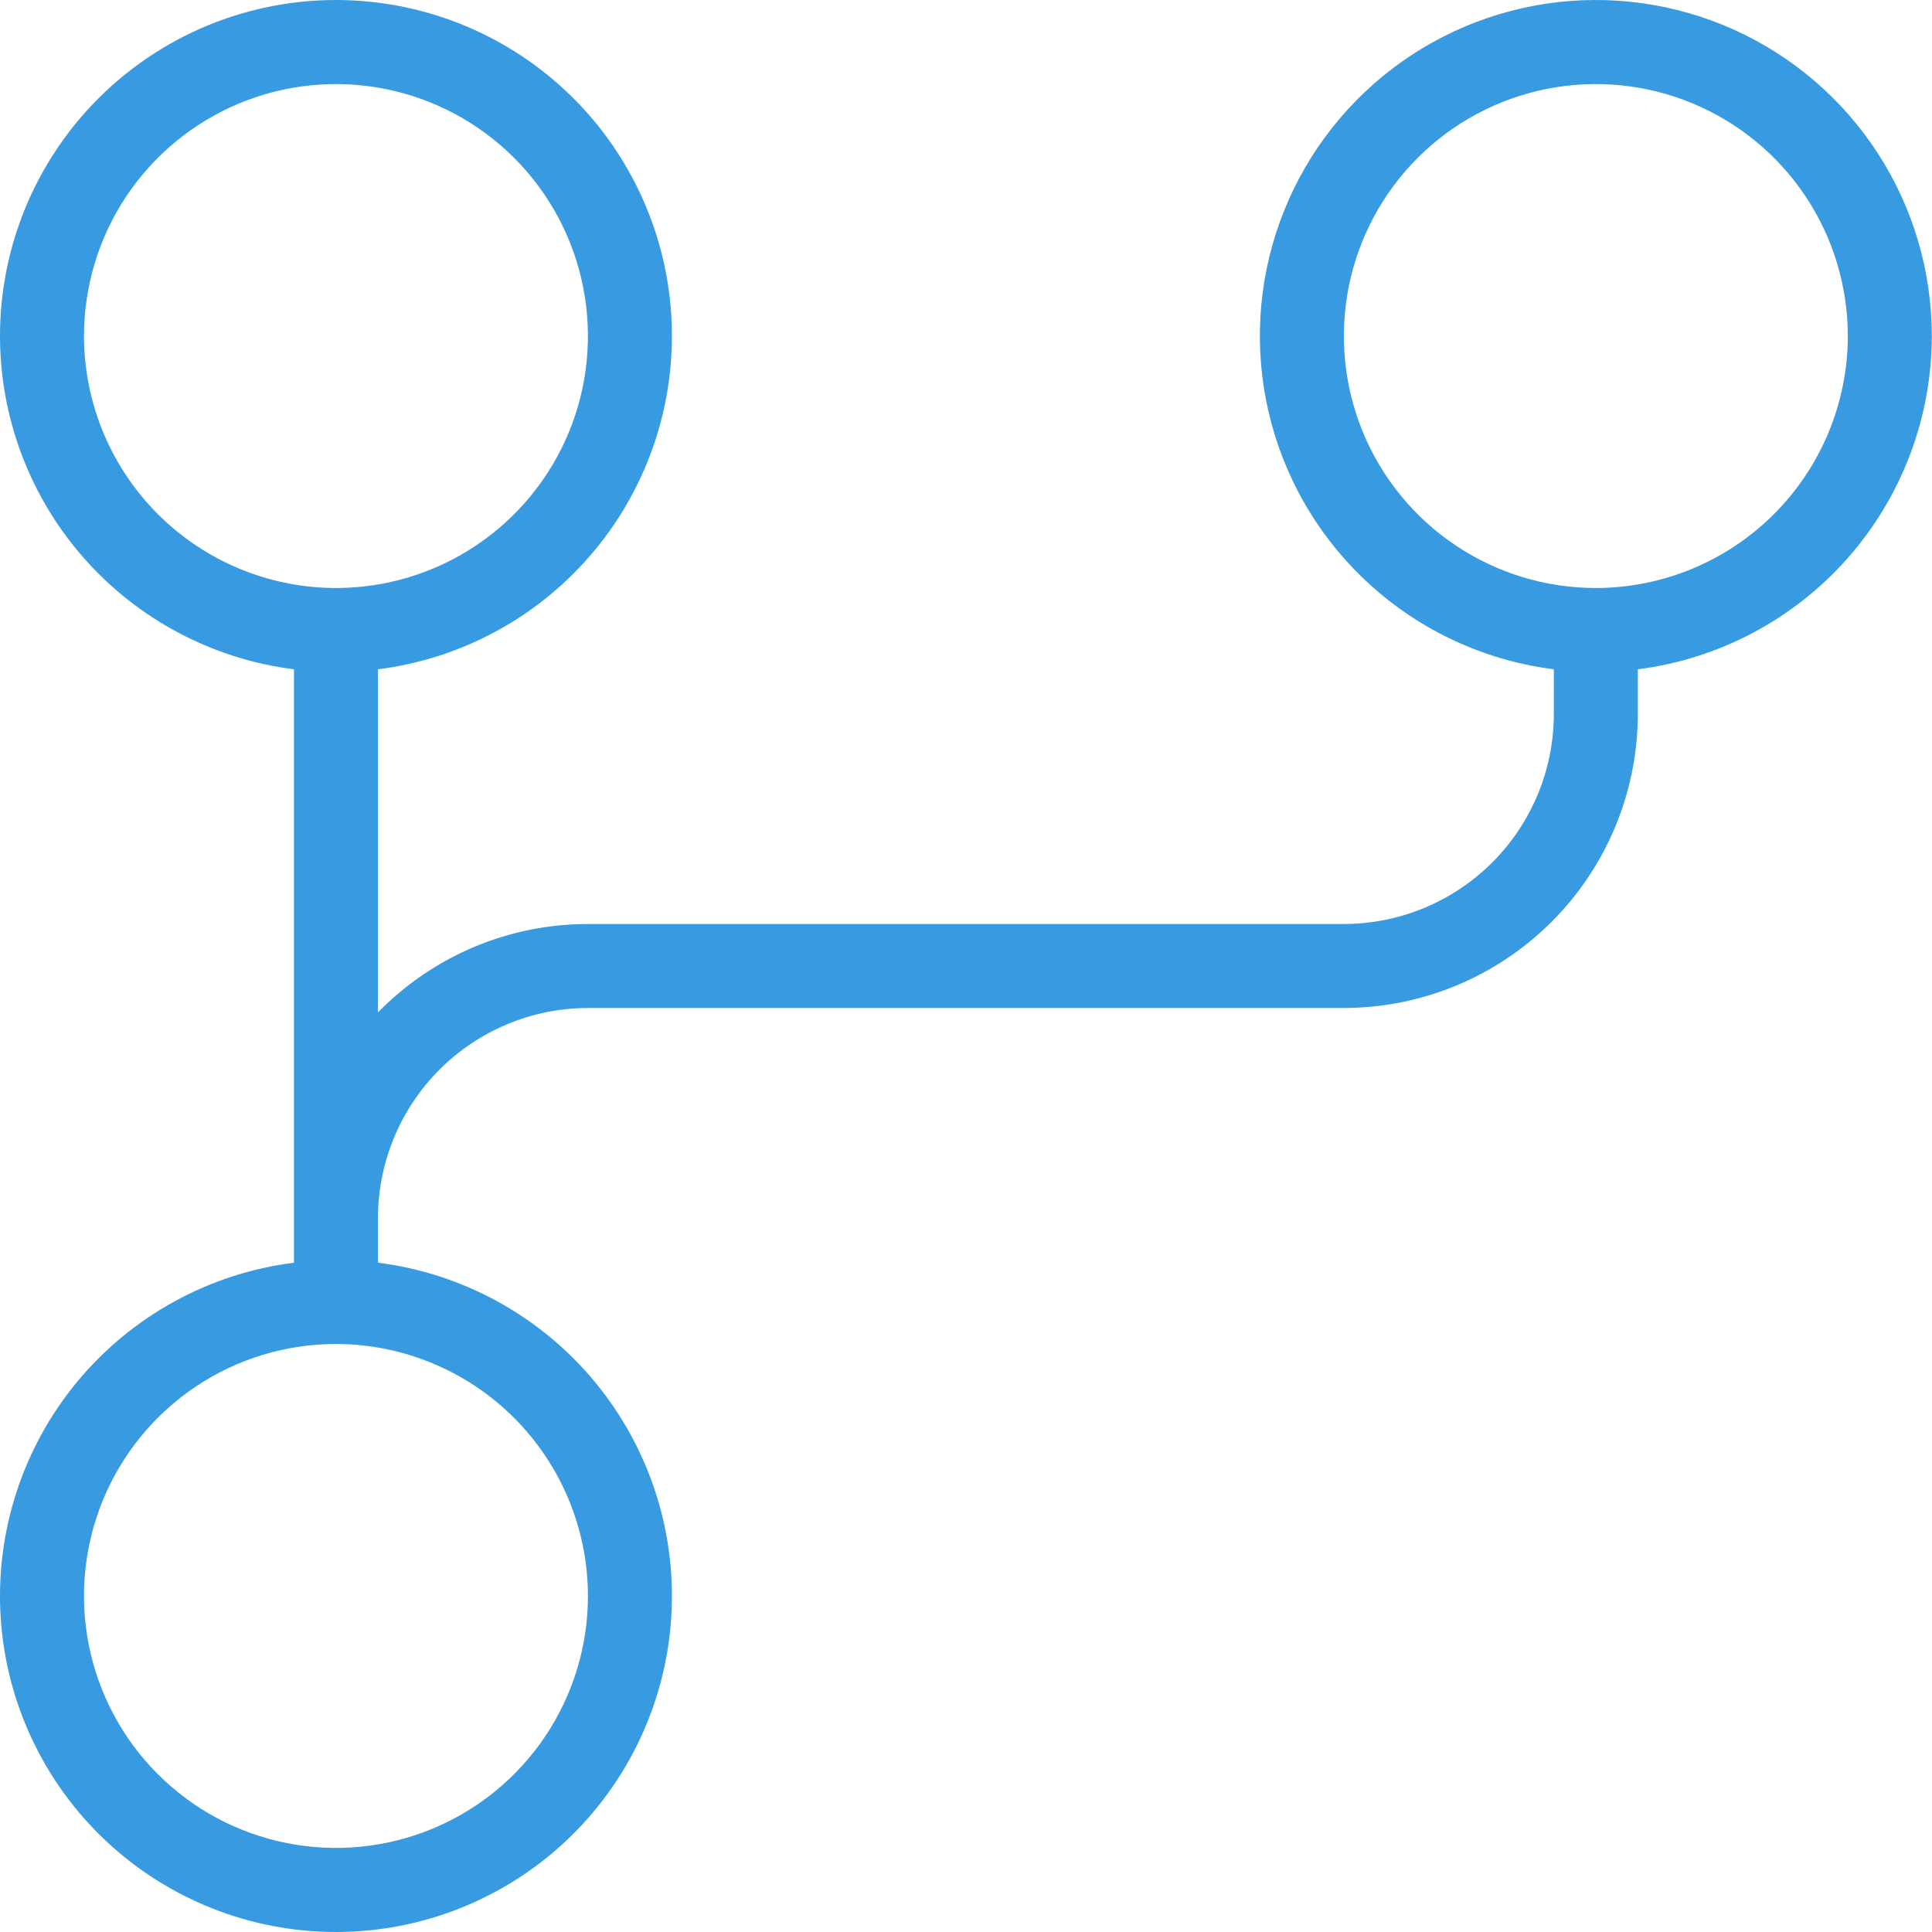 <svg width="100" height="100" viewBox="0 0 100 100" fill="none" xmlns="http://www.w3.org/2000/svg">
<path d="M99.99 17.394C99.991 14.047 99.026 10.771 97.211 7.959C95.396 5.147 92.808 2.919 89.758 1.541C86.708 0.164 83.325 -0.304 80.016 0.193C76.706 0.691 73.61 2.133 71.1 4.346C68.59 6.559 66.771 9.45 65.863 12.671C64.955 15.893 64.996 19.307 65.981 22.506C66.965 25.705 68.852 28.551 71.415 30.704C73.977 32.857 77.106 34.224 80.427 34.643V36.957C80.424 39.839 79.278 42.601 77.24 44.639C75.203 46.676 72.44 47.822 69.559 47.826L30.431 47.827C28.406 47.826 26.401 48.23 24.534 49.016C22.668 49.802 20.978 50.954 19.563 52.404V34.643C23.952 34.09 27.965 31.885 30.786 28.477C33.606 25.07 35.022 20.715 34.745 16.301C34.468 11.886 32.519 7.742 29.295 4.714C26.07 1.686 21.813 1.02251e-05 17.39 1.02251e-05C12.966 1.02251e-05 8.709 1.686 5.485 4.714C2.26 7.742 0.311 11.886 0.034 16.301C-0.243 20.715 1.173 25.07 3.993 28.477C6.814 31.885 10.827 34.09 15.216 34.643V65.357C10.827 65.91 6.814 68.115 3.993 71.522C1.173 74.93 -0.243 79.285 0.034 83.699C0.311 88.114 2.26 92.257 5.485 95.286C8.709 98.314 12.966 100 17.39 100C21.813 100 26.07 98.314 29.295 95.286C32.519 92.257 34.468 88.114 34.745 83.699C35.022 79.285 33.606 74.93 30.786 71.522C27.965 68.115 23.952 65.91 19.563 65.357V63.043C19.567 60.161 20.713 57.399 22.75 55.361C24.787 53.324 27.55 52.178 30.431 52.174L69.559 52.173C73.593 52.169 77.46 50.564 80.313 47.711C83.165 44.859 84.77 40.991 84.774 36.957V34.643C88.974 34.109 92.835 32.063 95.636 28.888C98.436 25.714 99.984 21.627 99.99 17.394ZM4.347 17.394C4.347 14.814 5.112 12.293 6.545 10.148C7.979 8.003 10.015 6.332 12.399 5.344C14.782 4.357 17.404 4.099 19.934 4.602C22.464 5.106 24.788 6.348 26.612 8.172C28.436 9.996 29.678 12.32 30.181 14.85C30.684 17.379 30.426 20.002 29.439 22.385C28.452 24.768 26.78 26.805 24.635 28.238C22.491 29.671 19.969 30.436 17.39 30.436C13.932 30.432 10.617 29.057 8.172 26.612C5.727 24.167 4.351 20.852 4.347 17.394ZM30.432 82.606C30.432 85.186 29.667 87.707 28.234 89.852C26.801 91.997 24.764 93.668 22.381 94.656C19.997 95.643 17.375 95.901 14.845 95.398C12.315 94.894 9.991 93.652 8.167 91.828C6.343 90.004 5.101 87.68 4.598 85.15C4.095 82.621 4.353 79.998 5.34 77.615C6.327 75.232 7.999 73.195 10.144 71.762C12.289 70.329 14.81 69.564 17.39 69.564C20.847 69.568 24.163 70.943 26.608 73.388C29.052 75.833 30.428 79.148 30.432 82.606ZM82.6 30.436C80.021 30.436 77.499 29.671 75.355 28.238C73.21 26.805 71.538 24.768 70.551 22.385C69.564 20.002 69.306 17.379 69.809 14.85C70.312 12.32 71.554 9.996 73.378 8.172C75.202 6.348 77.526 5.106 80.056 4.602C82.586 4.099 85.208 4.357 87.591 5.344C89.975 6.332 92.012 8.003 93.445 10.148C94.878 12.293 95.643 14.814 95.643 17.394C95.639 20.852 94.263 24.167 91.818 26.612C89.373 29.057 86.058 30.432 82.6 30.436Z" fill="#389AE0"/>
</svg>
